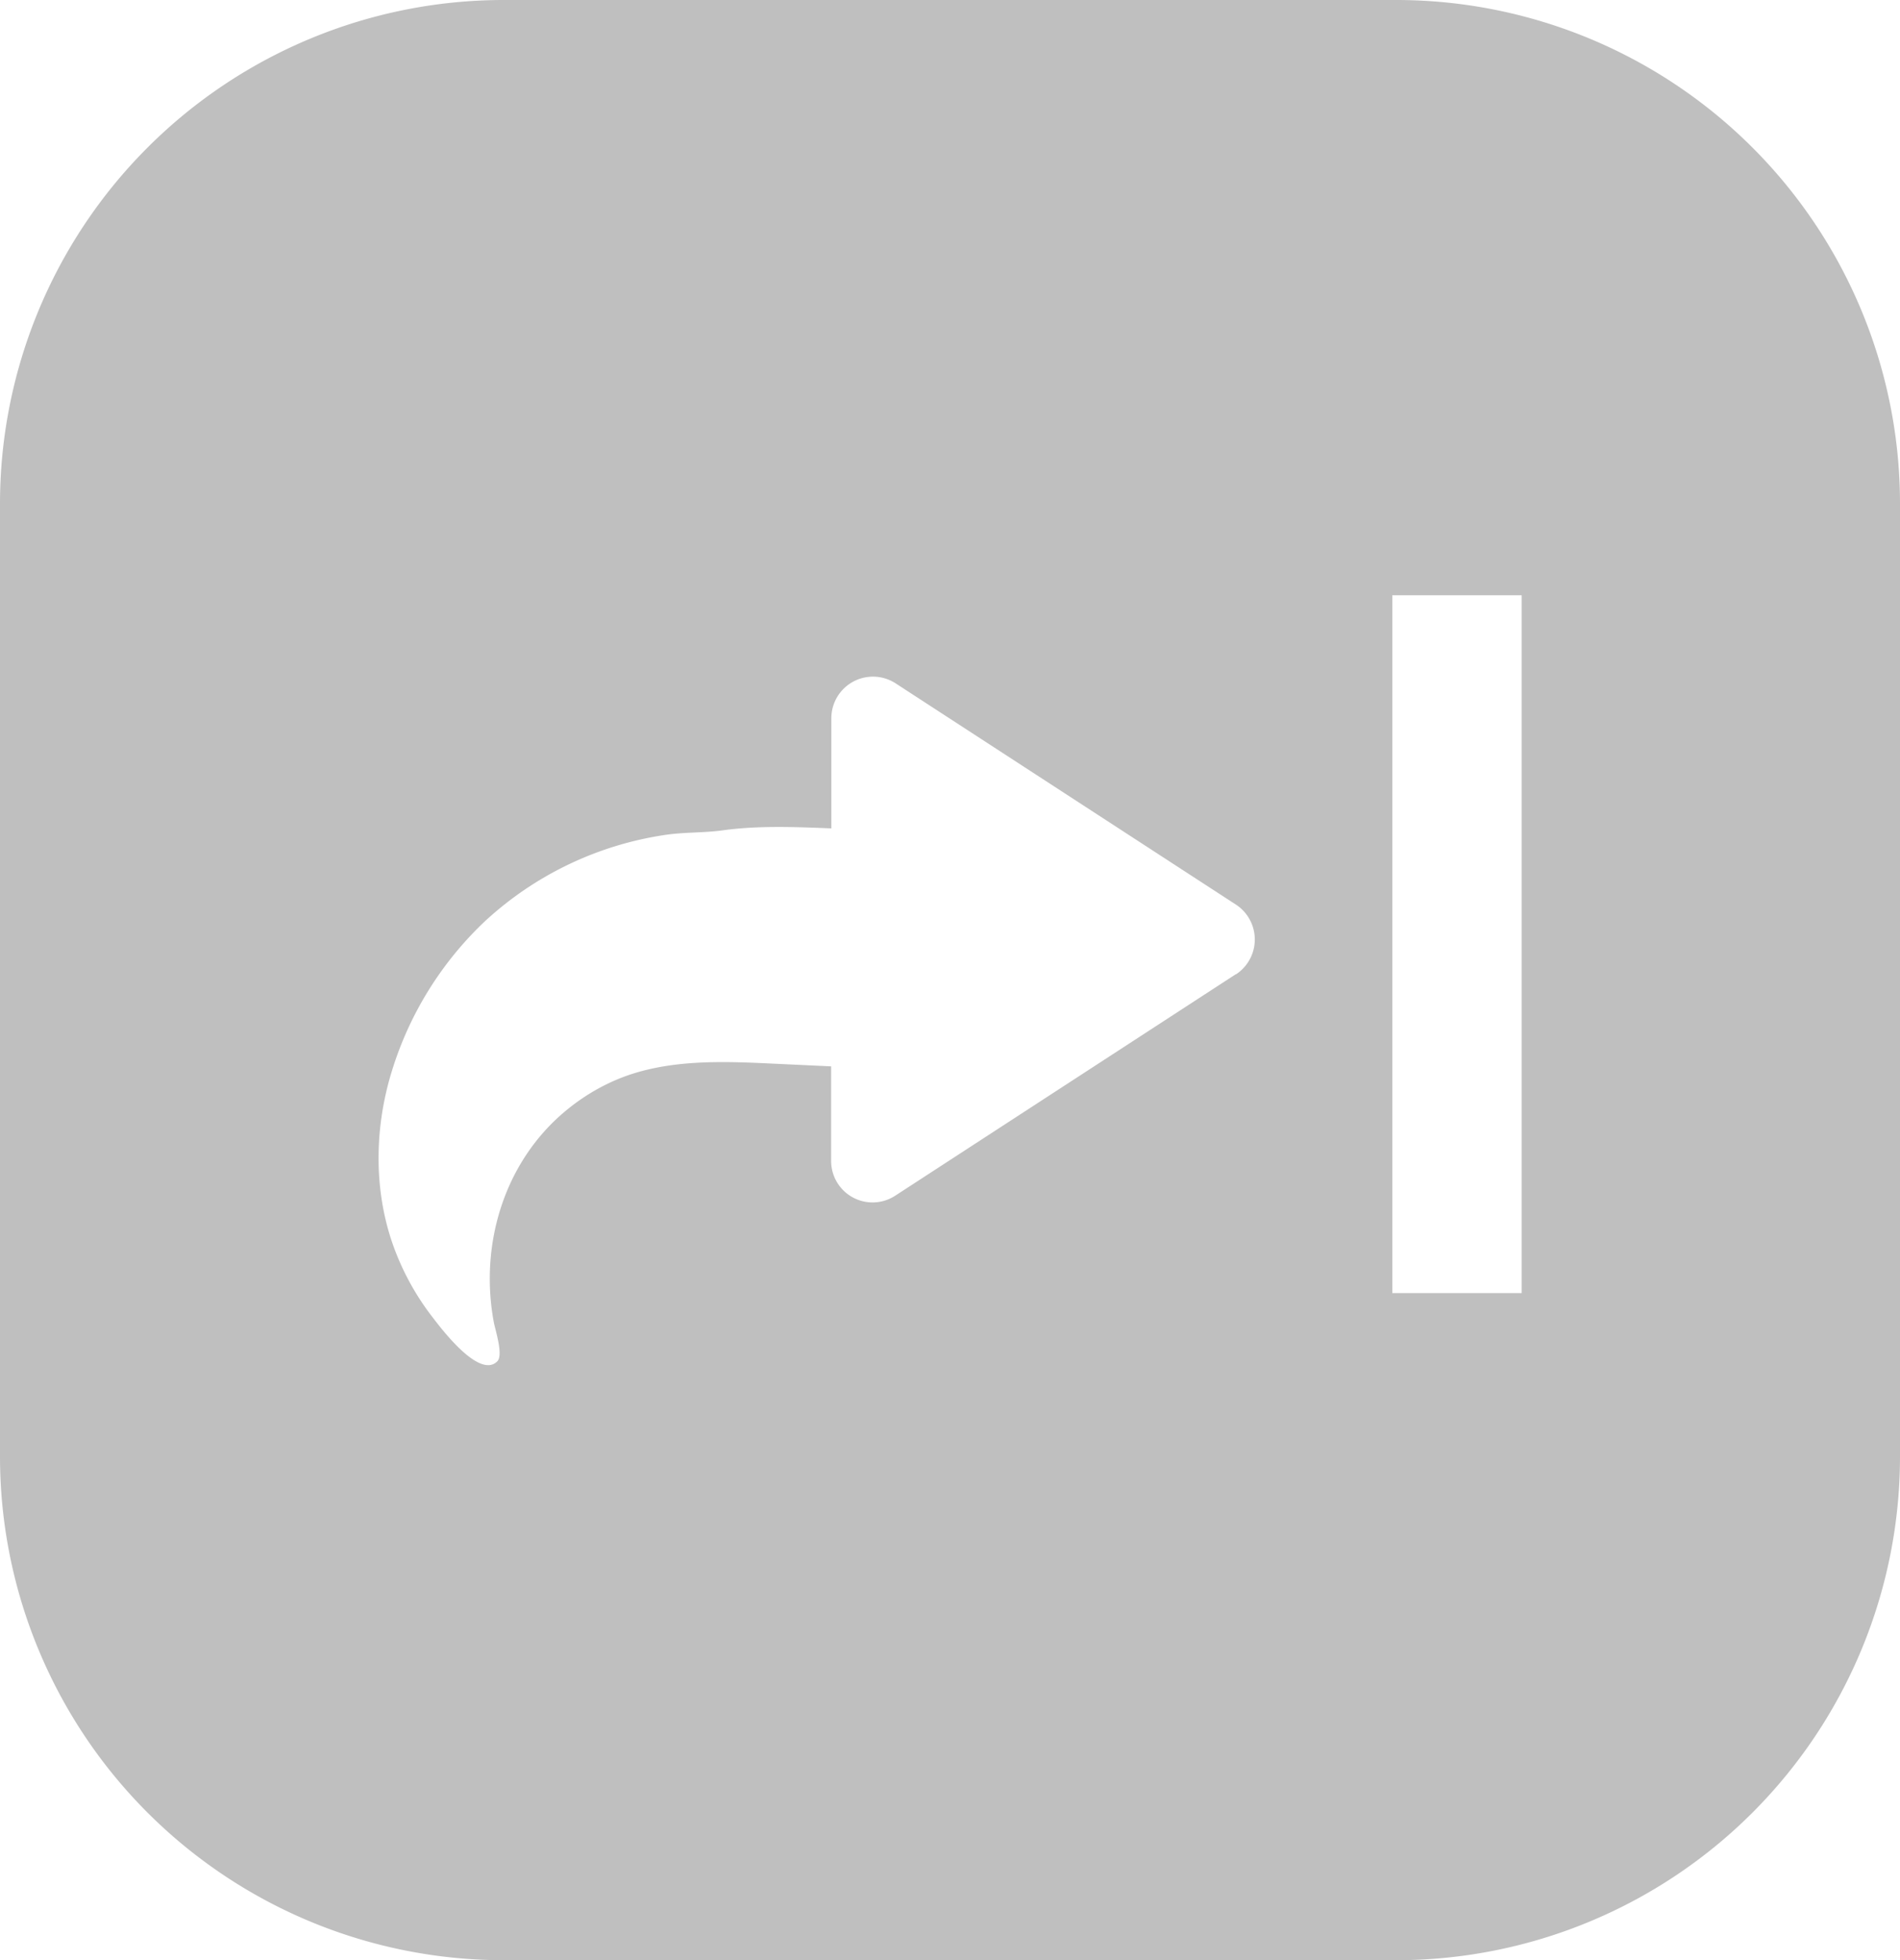 <svg xmlns="http://www.w3.org/2000/svg" width="29.078" height="30"><path d="M21.37 0H7.71A7.71 7.71 0 0 0 0 7.71v14.58A7.71 7.71 0 0 0 7.71 30h13.66a7.71 7.71 0 0 0 7.708-7.71V7.71A7.71 7.71 0 0 0 21.368 0zm-2.457 14.91L13.7 18.3a.634.634 0 0 1-.98-.53v-1.45l-.858-.04c-.73-.035-1.476-.067-2.17.15-.364.115-.702.302-.997.54-.965.776-1.36 2.05-1.14 3.254.02.12.153.51.056.61-.272.276-.853-.495-.98-.66a3.985 3.985 0 0 1-.64-1.19c-.277-.838-.252-1.767.01-2.604a5.29 5.29 0 0 1 1.422-2.282 5.178 5.178 0 0 1 2.757-1.32c.292-.044.59-.03.88-.07.537-.075 1.114-.052 1.663-.03v-1.69a.637.637 0 0 1 .98-.532l5.214 3.39a.638.638 0 0 1 0 1.065zm4.375 4.88h-1.98V9.11h1.98v10.68z" fill="#bfbfbf"/></svg>